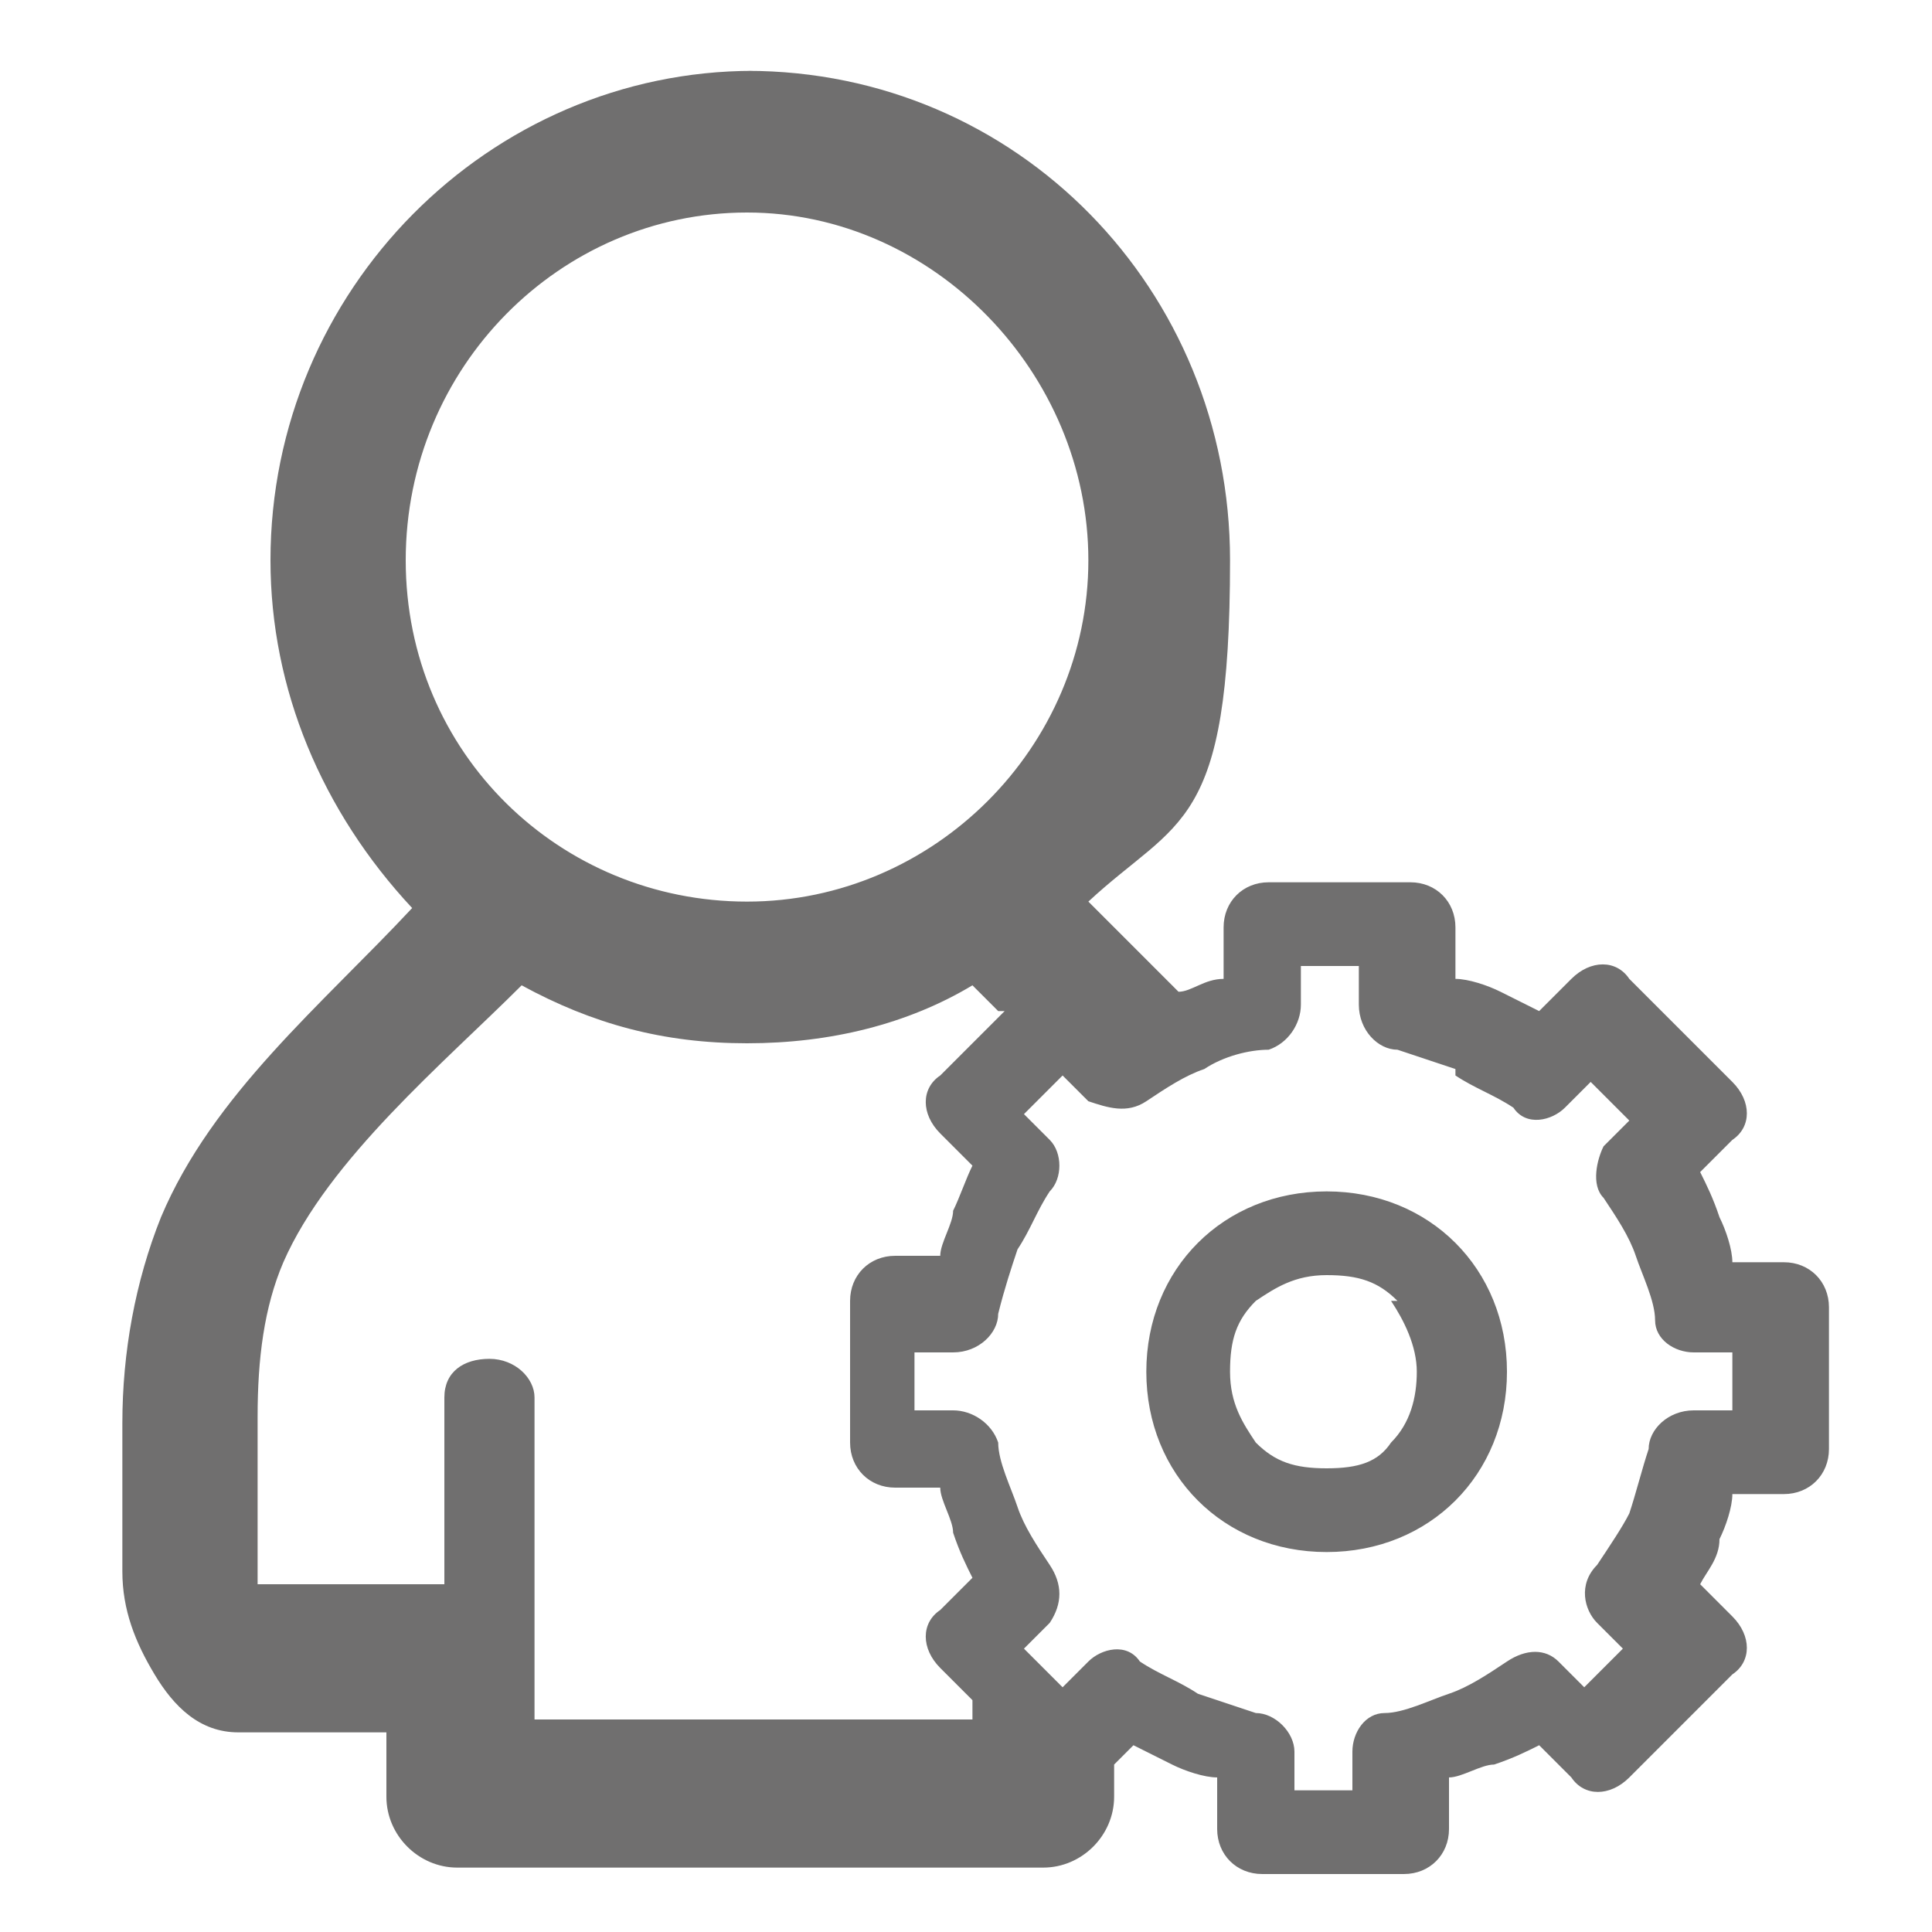 <?xml version="1.0" encoding="UTF-8"?>
<svg id="Vrstva_1" data-name="Vrstva 1" xmlns="http://www.w3.org/2000/svg" version="1.1" viewBox="0 0 30 30">
  <defs>
    <style>
      .cls-1 {
        fill: #706f6f;
        stroke-width: 0px;
      }
    </style>
  </defs>
  <path class="cls-1" d="M11.6,1.1c4.2,0,7.5,3.4,7.5,7.6s-.8,4-2.2,5.3h0c.5.5.9.9,1.4,1.4.2,0,.4-.2.7-.2v-.8c0-.4.3-.7.7-.7h2.2c.4,0,.7.3.7.7h0v.8c.2,0,.5.1.7.2h0c.2.1.4.2.6.3l.5-.5c.3-.3.7-.3.9,0l1.6,1.6c.3.3.3.7,0,.9l-.5.5c.1.2.2.4.3.7.1.2.2.5.2.7h.8c.4,0,.7.3.7.7h0v2.2c0,.4-.3.7-.7.7h-.8c0,.2-.1.5-.2.7h0c0,.3-.2.5-.3.7l.5.5c.3.3.3.7,0,.9l-1.6,1.6c-.3.3-.7.3-.9,0l-.5-.5c-.2.1-.4.2-.7.3-.2,0-.5.2-.7.2v.8c0,.4-.3.7-.7.7h-2.2c-.4,0-.7-.3-.7-.7h0v-.8c-.2,0-.5-.1-.7-.2h0c-.2-.1-.4-.2-.6-.3l-.3.3v.5c0,.6-.5,1.1-1.1,1.1H7.1c-.6,0-1.1-.5-1.1-1.1h0v-1h-2.1c0,0-.2,0-.2,0-.6,0-1-.4-1.3-.9-.3-.5-.5-1-.5-1.6v-2.3c0-1.1.2-2.2.6-3.2.8-1.9,2.5-3.3,3.9-4.8h0c-1.4-1.5-2.2-3.4-2.2-5.4,0-4.2,3.4-7.6,7.5-7.6h0ZM20.6,18.5h0c.8,0,1.5.3,2,.8h0c.5.5.8,1.2.8,2s-.3,1.5-.8,2h0c-.5.5-1.2.8-2,.8s-1.5-.3-2-.8c-.5-.5-.8-1.2-.8-2s.3-1.5.8-2c.5-.5,1.2-.8,2-.8h0ZM21.7,20.2h0c-.3-.3-.6-.4-1.1-.4s-.8.2-1.1.4c-.3.3-.4.6-.4,1.1s.2.8.4,1.1c.3.3.6.4,1.1.4s.8-.1,1-.4h0c.3-.3.4-.7.4-1.1s-.2-.8-.4-1.1h0ZM15.5,15.7h0l-.4-.4c-1,.6-2.2.9-3.5.9s-2.4-.3-3.5-.9c-1.2,1.2-3,2.7-3.7,4.3-.3.7-.4,1.5-.4,2.4v2.3c0,.1,0,.2,0,.3h2.9v-2.9c0-.4.3-.6.7-.6s.7.3.7.6v3.9h0v1.1h6.8v-.3l-.5-.5c-.3-.3-.3-.7,0-.9l.5-.5c-.1-.2-.2-.4-.3-.7,0-.2-.2-.5-.2-.7h-.7c-.4,0-.7-.3-.7-.7h0v-2.2c0-.4.3-.7.7-.7h.7c0-.2.2-.5.2-.7h0c.1-.2.2-.5.3-.7l-.5-.5c-.3-.3-.3-.7,0-.9l1-1h0ZM22.6,16.6h0c-.3-.1-.6-.2-.9-.3-.3,0-.6-.3-.6-.7v-.6h-.9v.6c0,.3-.2.6-.5.7-.3,0-.7.1-1,.3h0c-.3.1-.6.3-.9.5-.3.2-.6.1-.9,0l-.4-.4-.6.6.4.4c.2.2.2.6,0,.8-.2.3-.3.6-.5.9h0c-.1.3-.2.6-.3,1,0,.3-.3.6-.7.6h-.6v.9h.6c.3,0,.6.2.7.5,0,.3.2.7.3,1h0c.1.3.3.6.5.9.2.3.2.6,0,.9l-.4.4.6.6.4-.4c.2-.2.6-.3.8,0,.3.2.6.3.9.5h0c.3.1.6.2.9.3.3,0,.6.3.6.6v.6h.9v-.6c0-.3.2-.6.5-.6.3,0,.7-.2,1-.3h0c.3-.1.6-.3.9-.5.3-.2.6-.2.8,0l.4.4.6-.6-.4-.4c-.2-.2-.3-.6,0-.9.2-.3.4-.6.5-.8h0c.1-.3.2-.7.3-1,0-.3.3-.6.7-.6h.6v-.9h-.6c-.3,0-.6-.2-.6-.5,0-.3-.2-.7-.3-1-.1-.3-.3-.6-.5-.9-.2-.2-.1-.6,0-.8l.4-.4-.6-.6-.4.4c-.2.2-.6.3-.8,0-.3-.2-.6-.3-.9-.5h0ZM11.6,3.3h0c-2.9,0-5.3,2.4-5.3,5.4s2.4,5.3,5.3,5.3,5.3-2.4,5.3-5.3-2.4-5.4-5.3-5.4h0Z"/>
</svg>